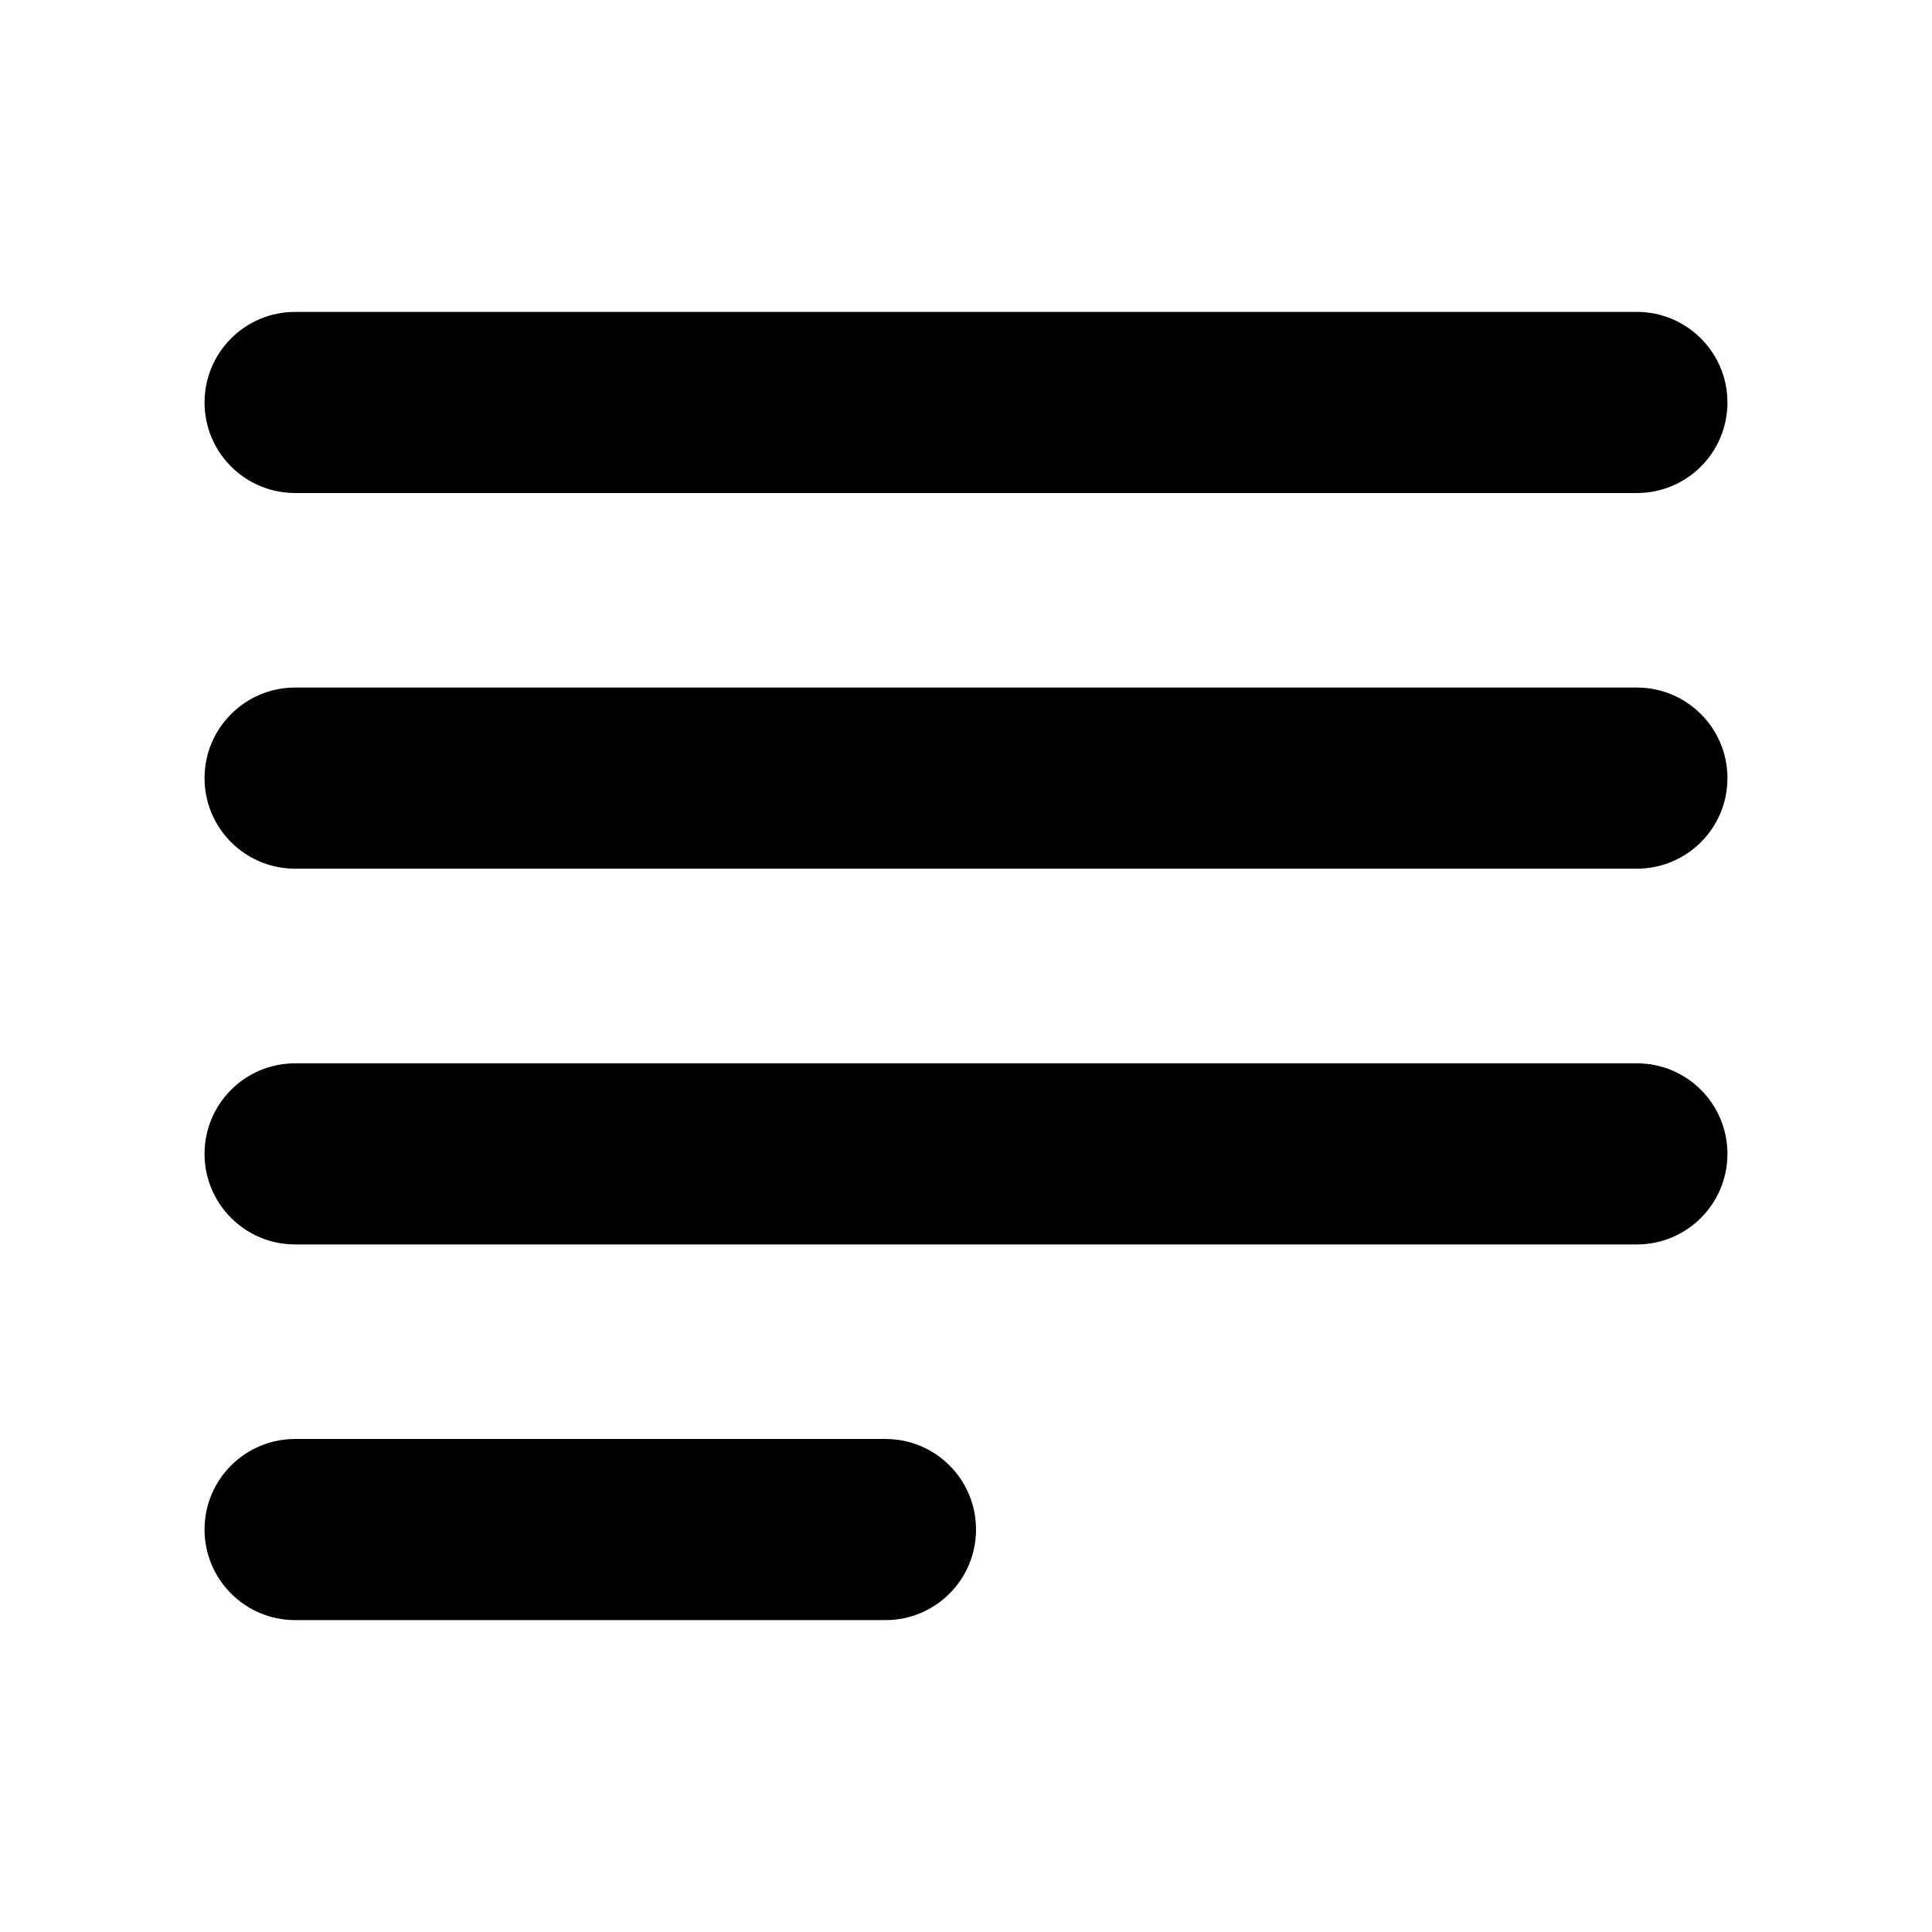 <svg width="16" height="16" viewBox="0 0 16 16" xmlns="http://www.w3.org/2000/svg"><path fill-rule="evenodd" clip-rule="evenodd" d="M1.694 9.556C1.694 9.141 2.03 8.806 2.444 8.806H13.556C13.97 8.806 14.306 9.141 14.306 9.556C14.306 9.97 13.97 10.306 13.556 10.306H2.444C2.03 10.306 1.694 9.97 1.694 9.556Z"/><path fill-rule="evenodd" clip-rule="evenodd" d="M1.694 12.667C1.694 12.252 2.03 11.917 2.444 11.917H7.333C7.748 11.917 8.083 12.252 8.083 12.667C8.083 13.081 7.748 13.417 7.333 13.417H2.444C2.03 13.417 1.694 13.081 1.694 12.667Z"/><path fill-rule="evenodd" clip-rule="evenodd" d="M1.694 6.444C1.694 6.03 2.03 5.694 2.444 5.694H13.556C13.97 5.694 14.306 6.03 14.306 6.444C14.306 6.859 13.97 7.194 13.556 7.194H2.444C2.03 7.194 1.694 6.859 1.694 6.444Z"/><path fill-rule="evenodd" clip-rule="evenodd" d="M1.694 3.333C1.694 2.919 2.03 2.583 2.444 2.583H13.556C13.97 2.583 14.306 2.919 14.306 3.333C14.306 3.748 13.97 4.083 13.556 4.083H2.444C2.03 4.083 1.694 3.748 1.694 3.333Z"/></svg>